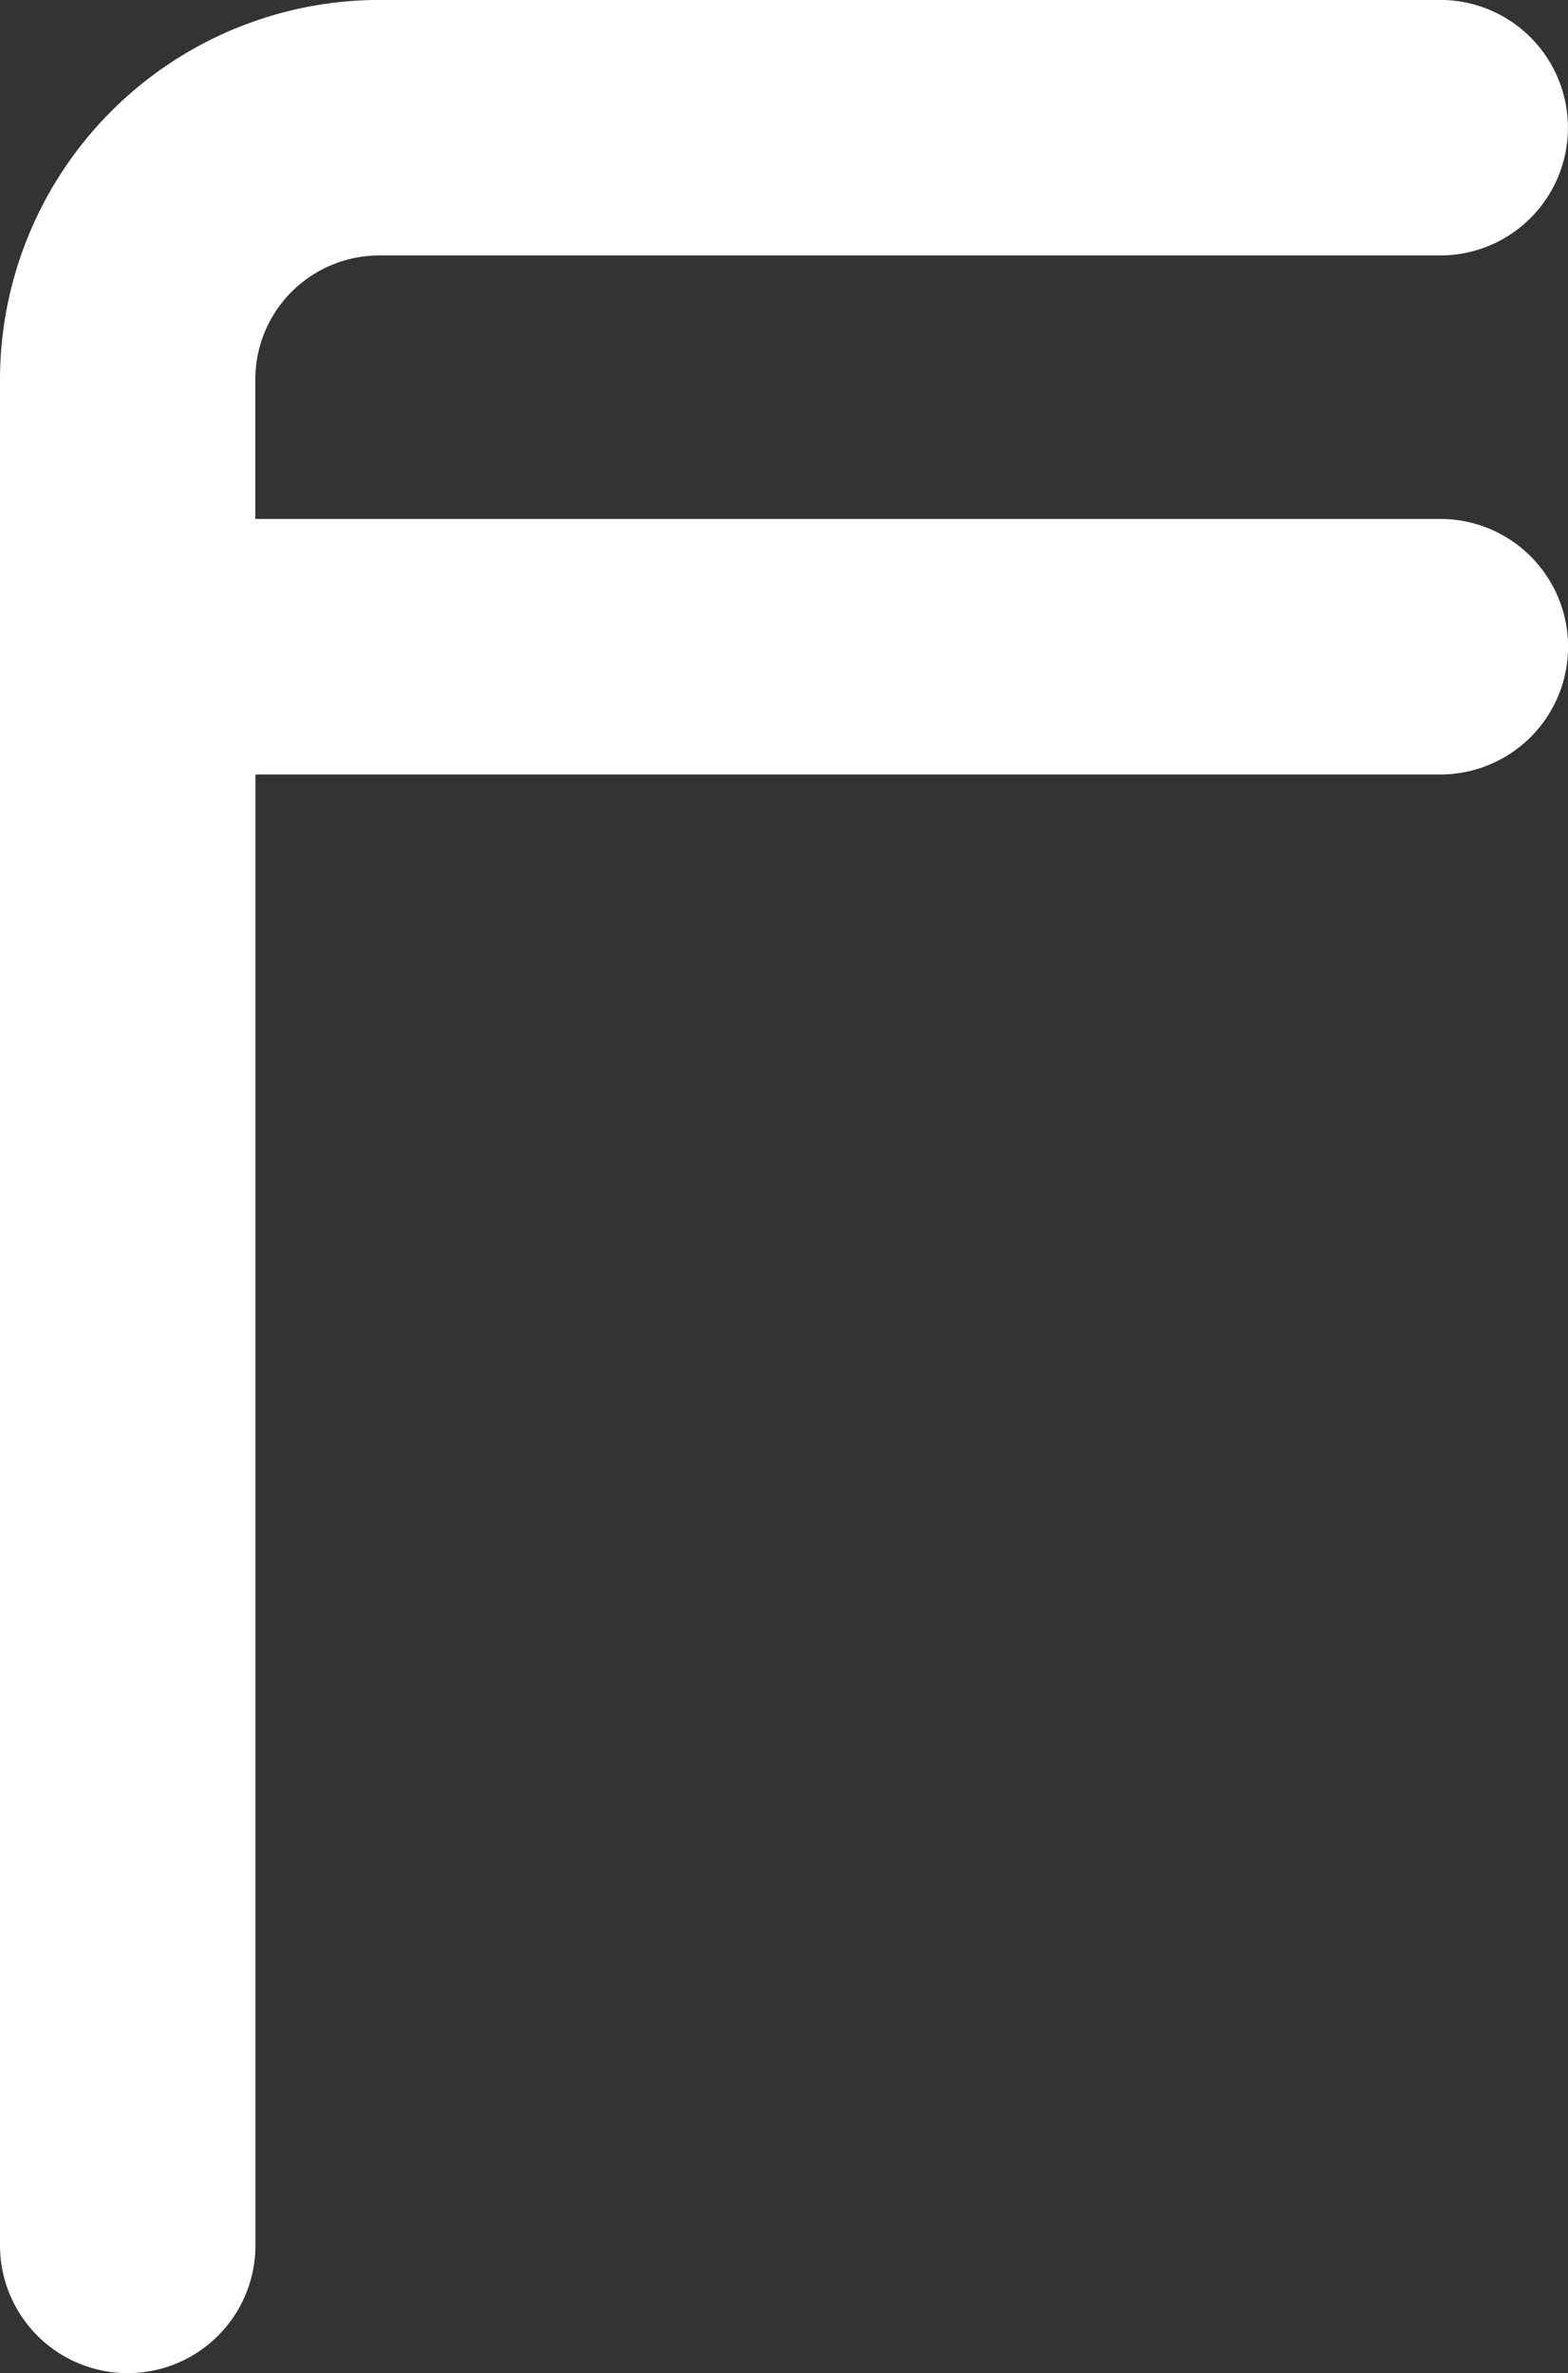 <svg id="aa033938-1573-4adf-aaa8-beb1d7d7ca9c" data-name="Layer 1" xmlns="http://www.w3.org/2000/svg" viewBox="0 0 227.61 344.35"><rect x="0" y="0" width="227.61" height="344.35" fill="#333333" stroke="none"/><path d="M209.06,75.3h-172V55.07a18,18,0,0,1,18-18h154a18.54,18.54,0,1,0,0-37.08h-154A55.14,55.14,0,0,0,0,55.07V325.81a18.54,18.54,0,1,0,37.08,0V112.38h172a18.54,18.54,0,1,0,0-37.08Z" fill="#fff"/></svg>